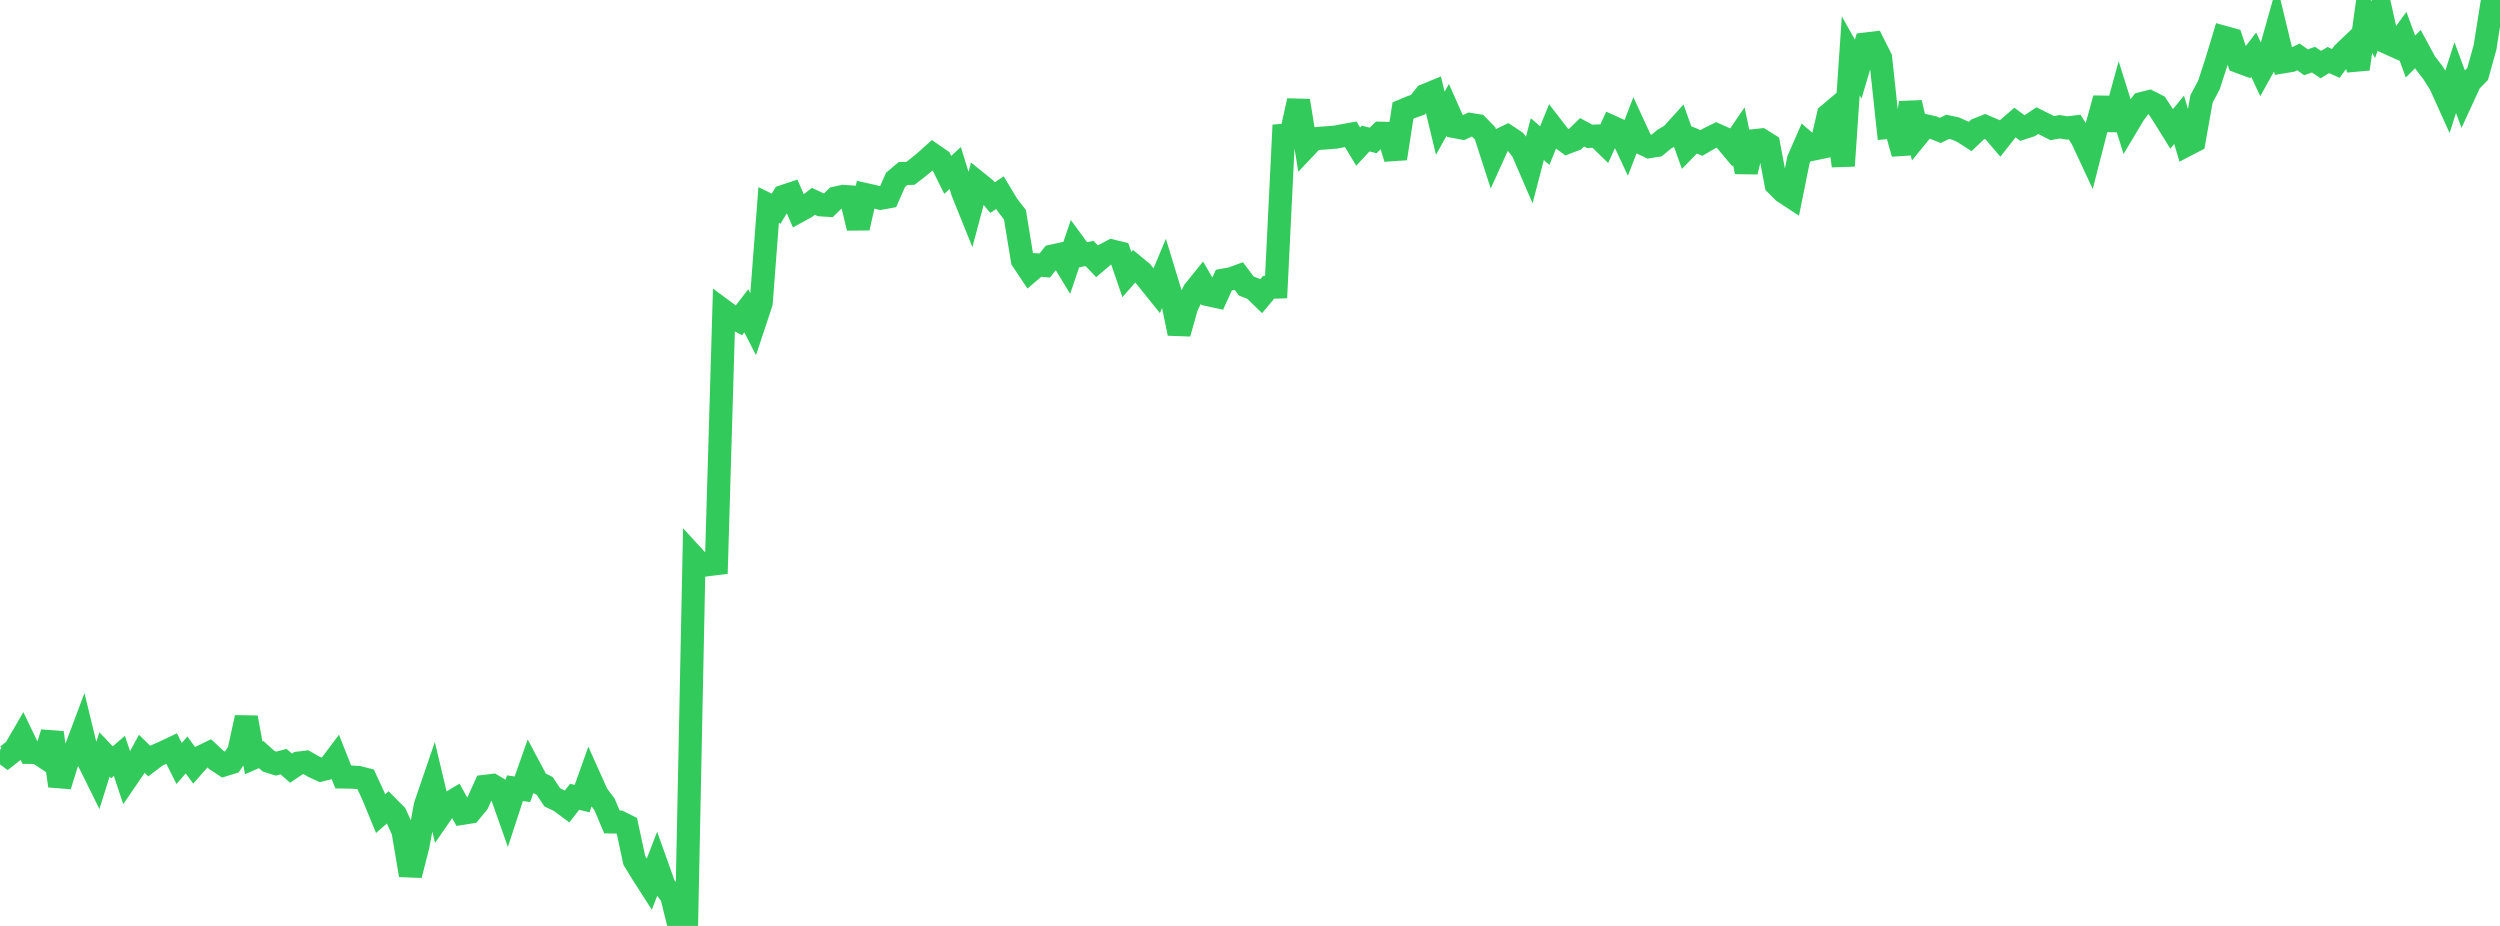<?xml version="1.0" standalone="no"?>
<!DOCTYPE svg PUBLIC "-//W3C//DTD SVG 1.1//EN" "http://www.w3.org/Graphics/SVG/1.1/DTD/svg11.dtd">

<svg width="135" height="50" viewBox="0 0 135 50" preserveAspectRatio="none" 
  xmlns="http://www.w3.org/2000/svg"
  xmlns:xlink="http://www.w3.org/1999/xlink">


<polyline points="0.0, 40.502 0.403, 40.8 0.806, 40.483 1.209, 39.789 1.612, 40.628 2.015, 40.634 2.418, 40.901 2.821, 39.567 3.224, 42.436 3.627, 41.137 4.03, 40.618 4.433, 39.544 4.836, 41.203 5.239, 42.017 5.642, 40.74 6.045, 41.164 6.448, 40.816 6.851, 42.031 7.254, 41.441 7.657, 40.703 8.06, 41.099 8.463, 40.793 8.866, 40.617 9.269, 40.425 9.672, 41.228 10.075, 40.77 10.478, 41.32 10.881, 40.862 11.284, 40.667 11.687, 41.04 12.09, 41.304 12.493, 41.179 12.896, 40.592 13.299, 38.749 13.701, 40.922 14.104, 40.747 14.507, 41.109 14.91, 41.235 15.313, 41.129 15.716, 41.481 16.119, 41.208 16.522, 41.161 16.925, 41.392 17.328, 41.577 17.731, 41.477 18.134, 40.942 18.537, 41.957 18.94, 41.963 19.343, 41.983 19.746, 42.086 20.149, 42.955 20.552, 43.936 20.955, 43.584 21.358, 43.989 21.761, 44.869 22.164, 47.258 22.567, 45.672 22.97, 43.491 23.373, 42.314 23.776, 44.008 24.179, 43.427 24.582, 43.185 24.985, 43.914 25.388, 43.851 25.791, 43.362 26.194, 42.463 26.597, 42.414 27.0, 42.654 27.403, 43.795 27.806, 42.563 28.209, 42.621 28.612, 41.479 29.015, 42.234 29.418, 42.444 29.821, 43.056 30.224, 43.247 30.627, 43.545 31.03, 43.027 31.433, 43.125 31.836, 41.996 32.239, 42.897 32.642, 43.433 33.045, 44.384 33.448, 44.391 33.851, 44.593 34.254, 46.465 34.657, 47.123 35.06, 47.752 35.463, 46.707 35.866, 47.834 36.269, 48.371 36.672, 50.0 37.075, 49.815 37.478, 30.096 37.881, 30.535 38.284, 30.483 38.687, 30.433 39.09, 16.796 39.493, 17.094 39.896, 17.306 40.299, 16.782 40.701, 17.568 41.104, 16.355 41.507, 11.071 41.91, 11.269 42.313, 10.606 42.716, 10.472 43.119, 11.403 43.522, 11.182 43.925, 10.872 44.328, 11.061 44.731, 11.085 45.134, 10.694 45.537, 10.607 45.94, 10.635 46.343, 12.309 46.746, 10.511 47.149, 10.601 47.552, 10.705 47.955, 10.631 48.358, 9.712 48.761, 9.372 49.164, 9.361 49.567, 9.051 49.97, 8.717 50.373, 8.356 50.776, 8.634 51.179, 9.443 51.582, 9.07 51.985, 10.375 52.388, 11.374 52.791, 9.865 53.194, 10.19 53.597, 10.668 54.0, 10.403 54.403, 11.073 54.806, 11.593 55.209, 14.046 55.612, 14.65 56.015, 14.306 56.418, 14.338 56.821, 13.83 57.224, 13.741 57.627, 14.402 58.03, 13.218 58.433, 13.768 58.836, 13.687 59.239, 14.109 59.642, 13.767 60.045, 13.556 60.448, 13.653 60.851, 14.824 61.254, 14.365 61.657, 14.699 62.06, 15.194 62.463, 15.696 62.866, 14.733 63.269, 16.054 63.672, 18.005 64.075, 16.566 64.478, 15.722 64.881, 15.222 65.284, 15.92 65.687, 16.007 66.09, 15.124 66.493, 15.053 66.896, 14.906 67.299, 15.444 67.701, 15.602 68.104, 15.993 68.507, 15.512 68.91, 15.5 69.313, 7.307 69.716, 7.275 70.119, 5.44 70.522, 7.929 70.925, 7.503 71.328, 7.465 71.731, 7.436 72.134, 7.403 72.537, 7.324 72.94, 7.252 73.343, 7.917 73.746, 7.482 74.149, 7.583 74.552, 7.195 74.955, 7.205 75.358, 8.559 75.761, 5.969 76.164, 5.8 76.567, 5.655 76.97, 5.148 77.373, 4.982 77.776, 6.656 78.179, 5.932 78.582, 6.84 78.985, 6.915 79.388, 6.721 79.791, 6.787 80.194, 7.201 80.597, 8.449 81.0, 7.557 81.403, 7.364 81.806, 7.629 82.209, 8.131 82.612, 9.063 83.015, 7.513 83.418, 7.861 83.821, 6.869 84.224, 7.39 84.627, 7.69 85.03, 7.536 85.433, 7.144 85.836, 7.362 86.239, 7.346 86.642, 7.737 87.045, 6.855 87.448, 7.038 87.851, 7.899 88.254, 6.852 88.657, 7.726 89.06, 7.918 89.463, 7.853 89.866, 7.519 90.269, 7.281 90.672, 6.836 91.075, 7.968 91.478, 7.555 91.881, 7.719 92.284, 7.482 92.687, 7.285 93.09, 7.465 93.493, 7.946 93.896, 7.358 94.299, 9.276 94.701, 7.602 95.104, 7.558 95.507, 7.811 95.91, 9.952 96.313, 10.355 96.716, 10.619 97.119, 8.619 97.522, 7.698 97.925, 8.048 98.328, 7.963 98.731, 6.206 99.134, 5.864 99.537, 8.958 99.94, 3.016 100.343, 3.732 100.746, 2.378 101.149, 2.33 101.552, 3.133 101.955, 6.88 102.358, 6.841 102.761, 8.295 103.164, 5.544 103.567, 7.284 103.97, 6.79 104.373, 6.881 104.776, 7.041 105.179, 6.849 105.582, 6.935 105.985, 7.113 106.388, 7.371 106.791, 6.989 107.194, 6.831 107.597, 7.003 108.0, 7.476 108.403, 6.964 108.806, 6.616 109.209, 6.914 109.612, 6.784 110.015, 6.514 110.418, 6.714 110.821, 6.919 111.224, 6.845 111.627, 6.91 112.03, 6.862 112.433, 7.496 112.836, 8.36 113.239, 6.787 113.642, 5.318 114.045, 6.986 114.448, 5.517 114.851, 6.799 115.254, 6.126 115.657, 5.593 116.06, 5.492 116.463, 5.695 116.866, 6.308 117.269, 6.959 117.672, 6.469 118.075, 7.827 118.478, 7.618 118.881, 5.347 119.284, 4.584 119.687, 3.346 120.09, 2.015 120.493, 2.126 120.896, 3.329 121.299, 3.477 121.701, 2.954 122.104, 3.821 122.507, 3.097 122.91, 1.668 123.313, 3.333 123.716, 3.267 124.119, 3.073 124.522, 3.365 124.925, 3.22 125.328, 3.486 125.731, 3.241 126.134, 3.425 126.537, 2.871 126.94, 2.486 127.343, 3.725 127.746, 0.833 128.149, 1.603 128.552, 0.511 128.955, 2.32 129.358, 2.501 129.761, 1.952 130.164, 3.053 130.567, 2.651 130.97, 3.395 131.373, 3.915 131.776, 4.554 132.179, 5.447 132.582, 4.191 132.985, 5.278 133.388, 4.403 133.791, 3.997 134.194, 2.548 134.597, 0.0 135.0, 1.165" fill="none" stroke="#32ca5b" stroke-width="1.25"/>

</svg>